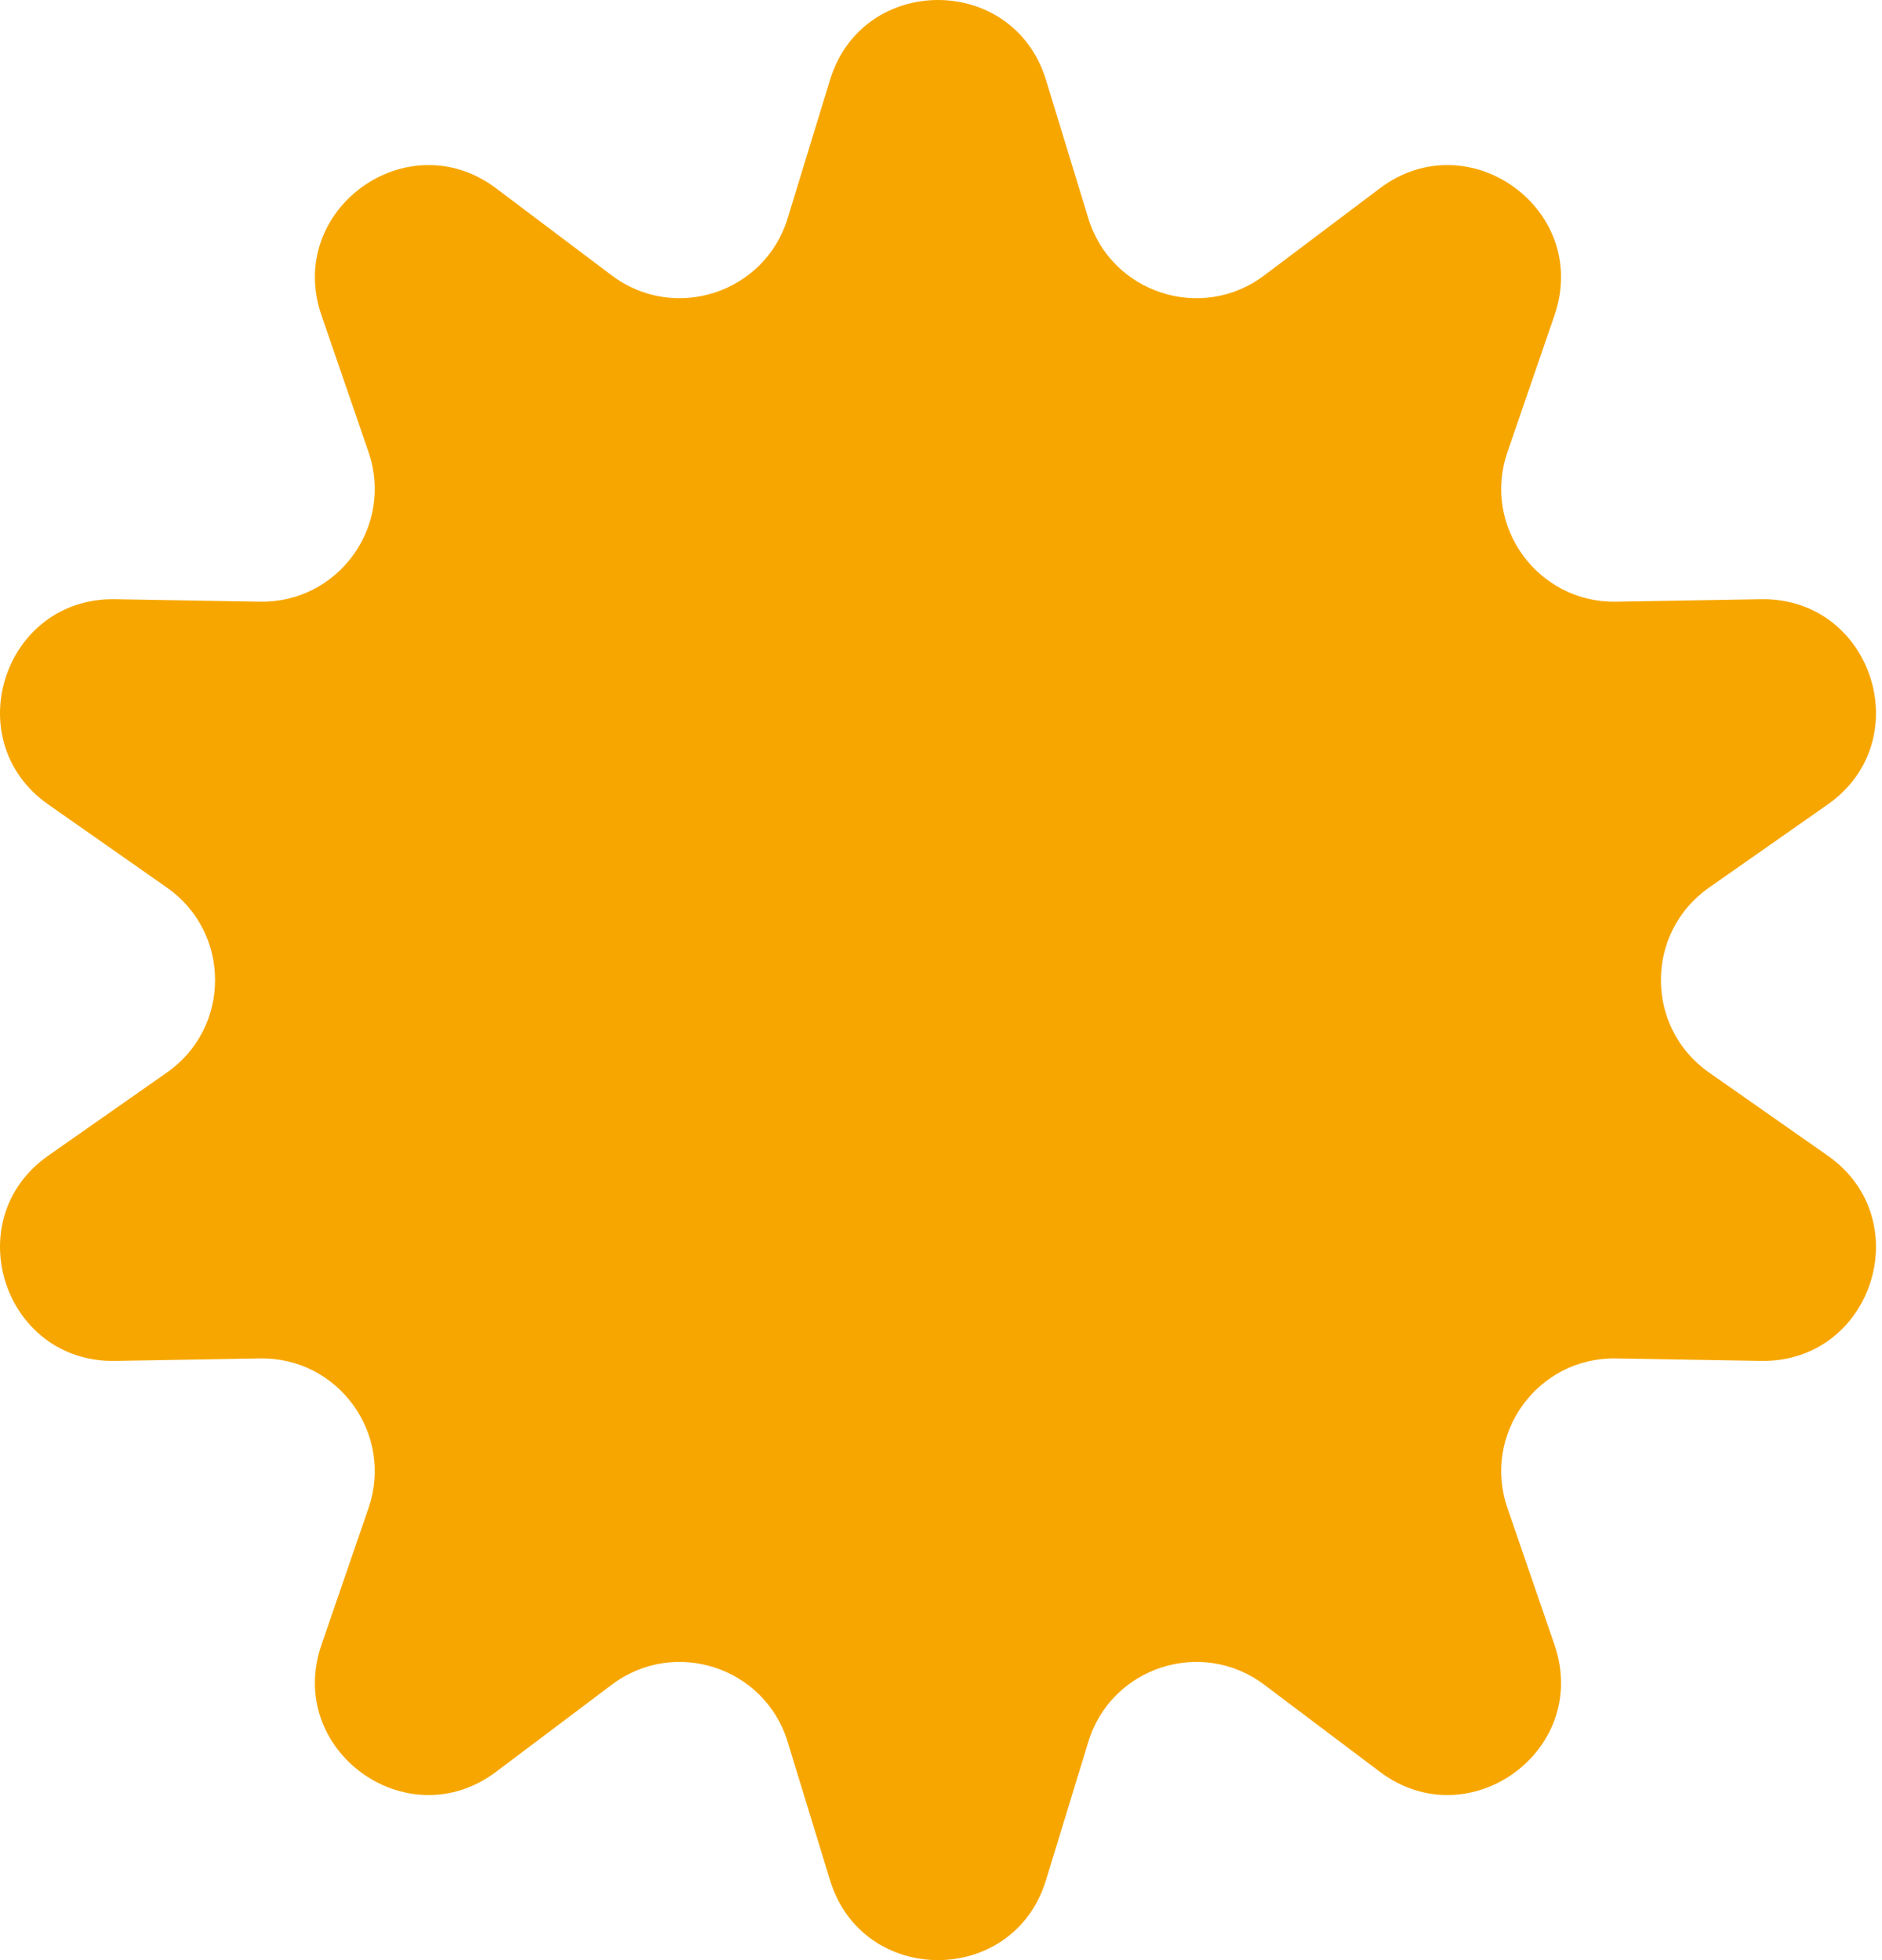 <?xml version="1.0" encoding="UTF-8"?> <svg xmlns="http://www.w3.org/2000/svg" width="192" height="200" viewBox="0 0 192 200" fill="none"> <path d="M84.68 8.147C88.004 -2.716 103.381 -2.716 106.706 8.147L111.029 22.275C113.368 29.916 122.587 32.912 128.971 28.105L140.773 19.216C149.847 12.382 162.288 21.421 158.592 32.162L153.786 46.134C151.186 53.69 156.884 61.533 164.874 61.396L179.647 61.142C191.005 60.947 195.757 75.571 186.454 82.09L174.353 90.568C167.808 95.153 167.808 104.847 174.353 109.432L186.454 117.91C195.757 124.429 191.005 139.053 179.647 138.858L164.874 138.604C156.884 138.467 151.186 146.31 153.786 153.866L158.592 167.838C162.288 178.579 149.847 187.618 140.773 180.784L128.971 171.895C122.587 167.088 113.368 170.084 111.029 177.725L106.706 191.853C103.381 202.716 88.004 202.716 84.68 191.853L80.356 177.725C78.018 170.084 68.798 167.088 62.415 171.895L50.612 180.784C41.538 187.618 29.098 178.579 32.793 167.838L37.6 153.866C40.199 146.31 34.501 138.467 26.511 138.604L11.738 138.858C0.38 139.053 -4.371 124.429 4.932 117.911L17.033 109.432C23.577 104.847 23.577 95.153 17.033 90.568L4.932 82.09C-4.371 75.571 0.38 60.947 11.738 61.142L26.511 61.396C34.501 61.533 40.199 53.69 37.6 46.134L32.793 32.162C29.098 21.421 41.538 12.382 50.612 19.216L62.415 28.105C68.798 32.912 78.018 29.916 80.356 22.275L84.68 8.147Z" fill="#F7A600"></path> </svg> 